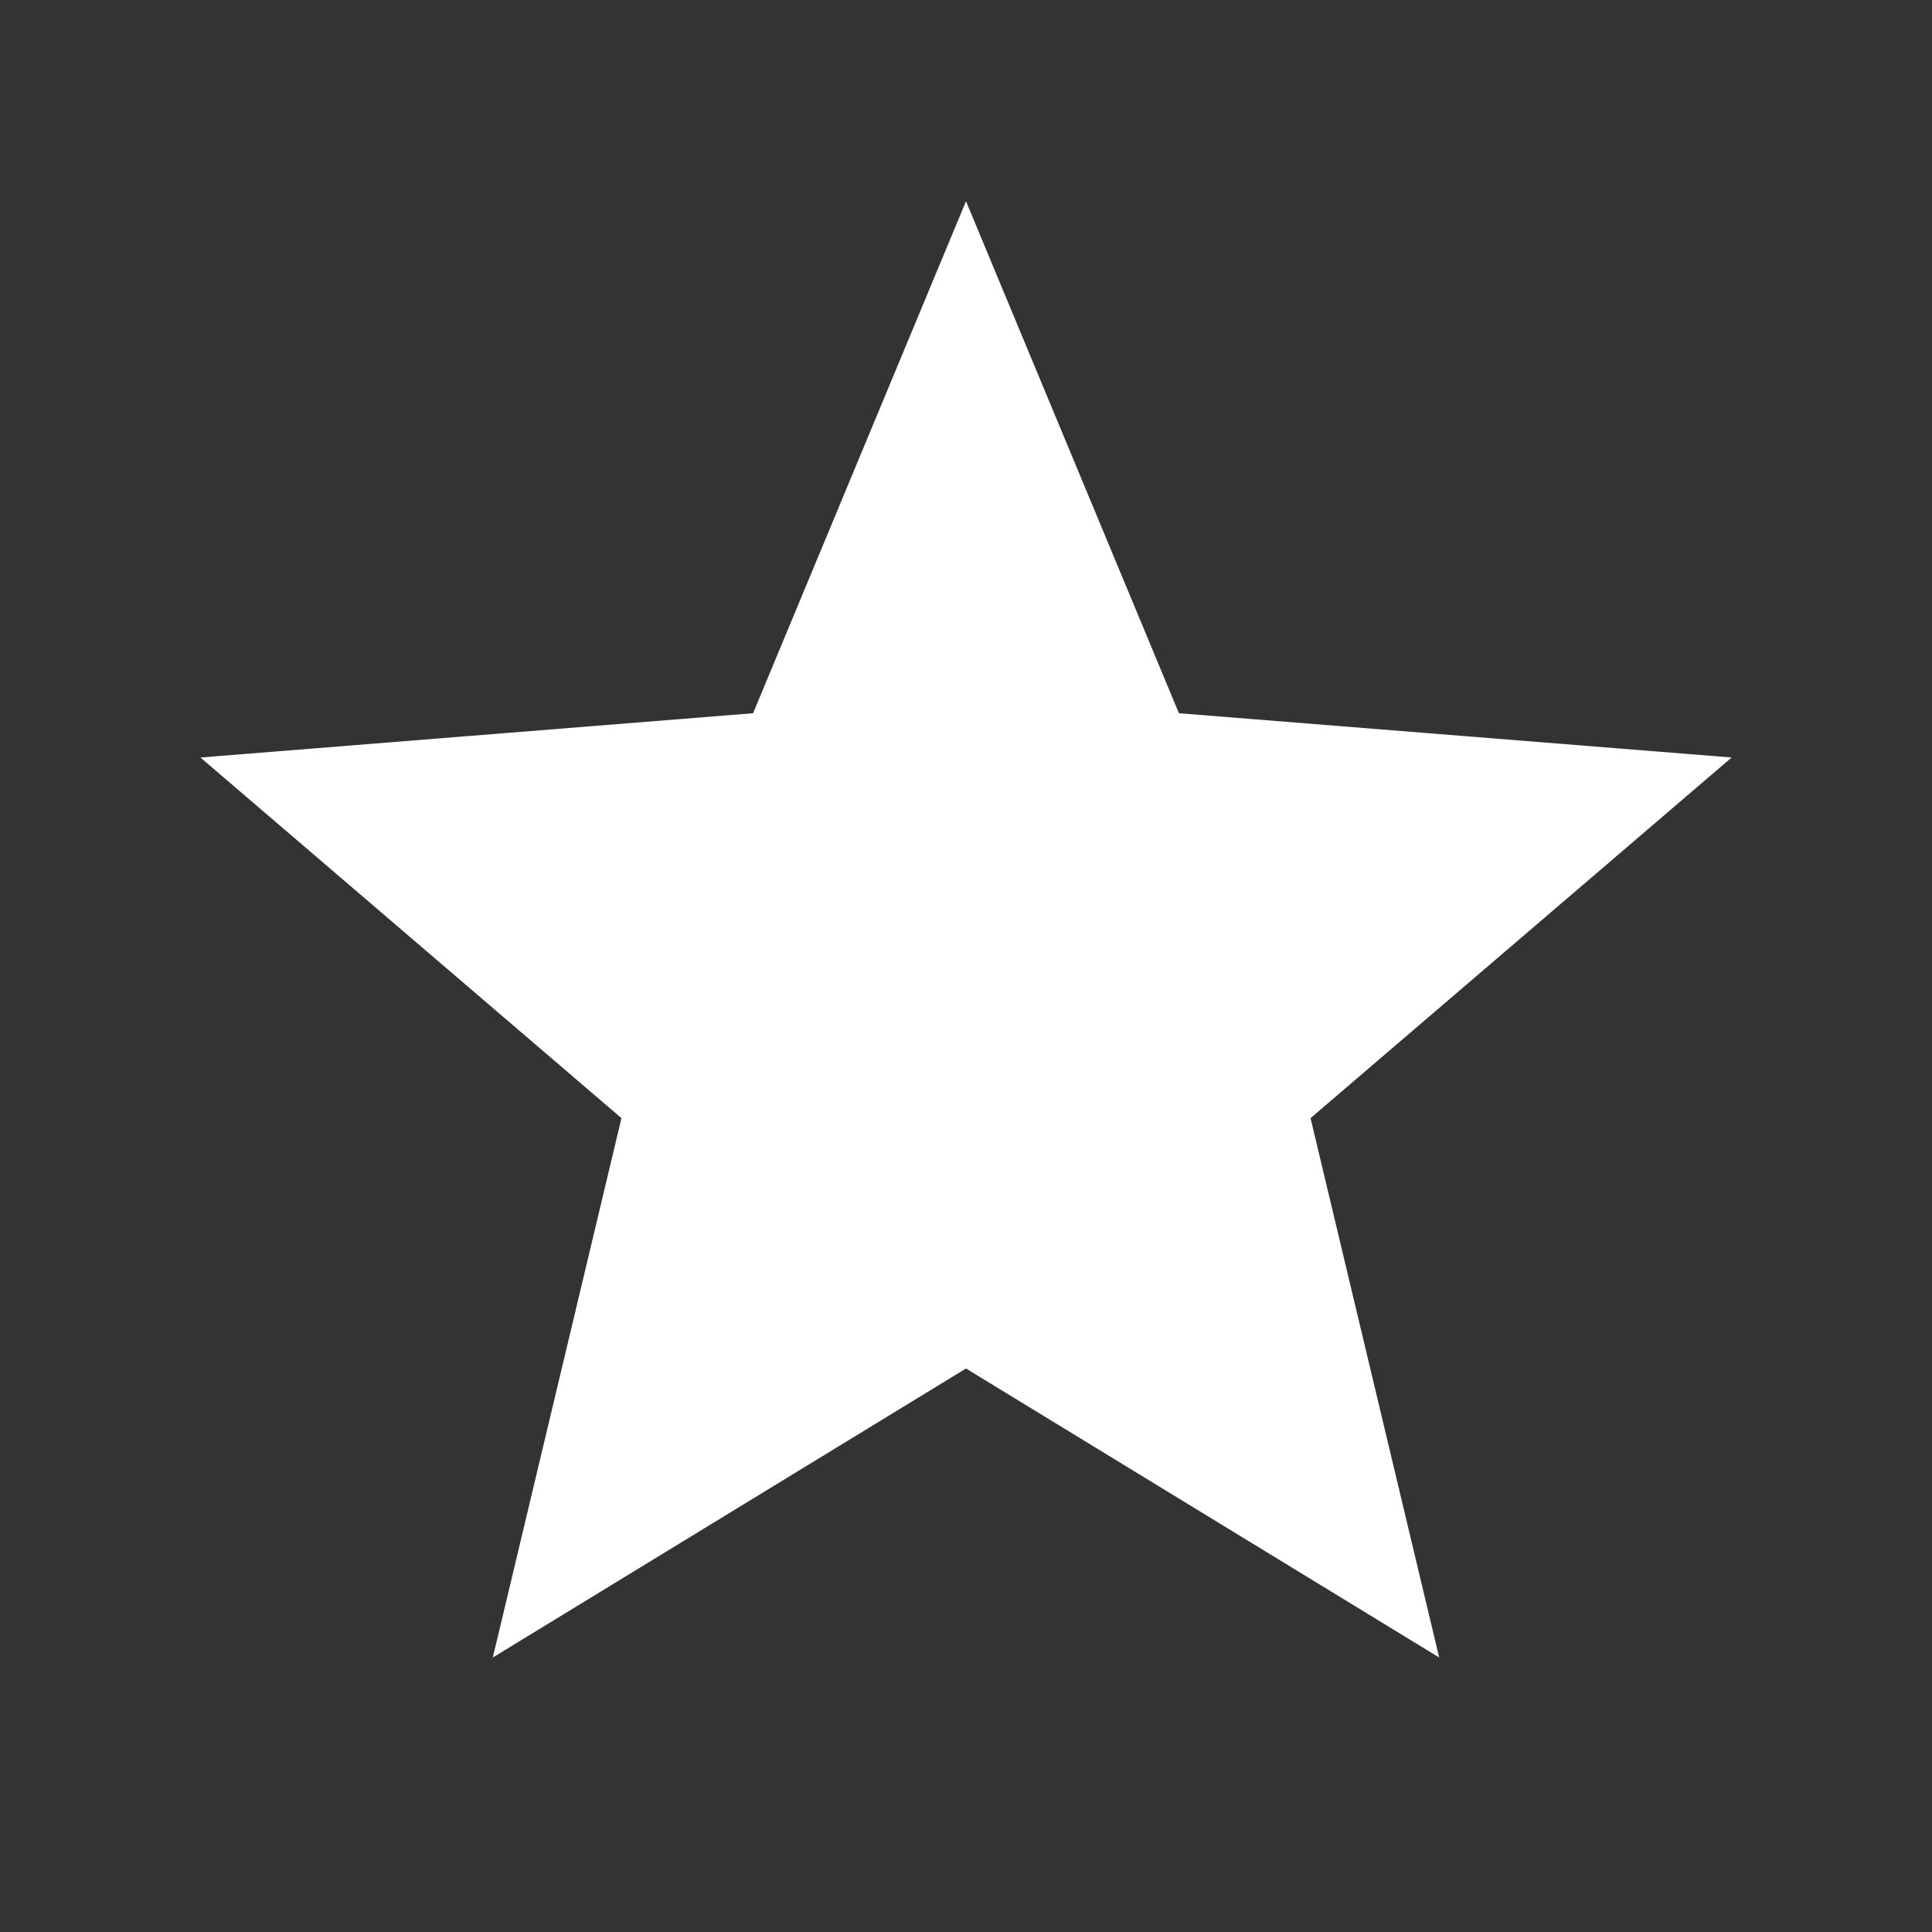 <?xml version="1.0" encoding="UTF-8"?> <svg xmlns="http://www.w3.org/2000/svg" width="96" height="96" viewBox="0 0 96 96" fill="none"><rect x="0" y="0" width="96" height="96" fill="#333333" stroke="none"/> <path d="M48 68L24.488 82.36L30.88 55.56L9.96 37.64L37.42 35.44L48 10L58.58 35.44L86.044 37.64L65.12 55.56L71.512 82.36L48 68Z" fill="white"></path> </svg> 